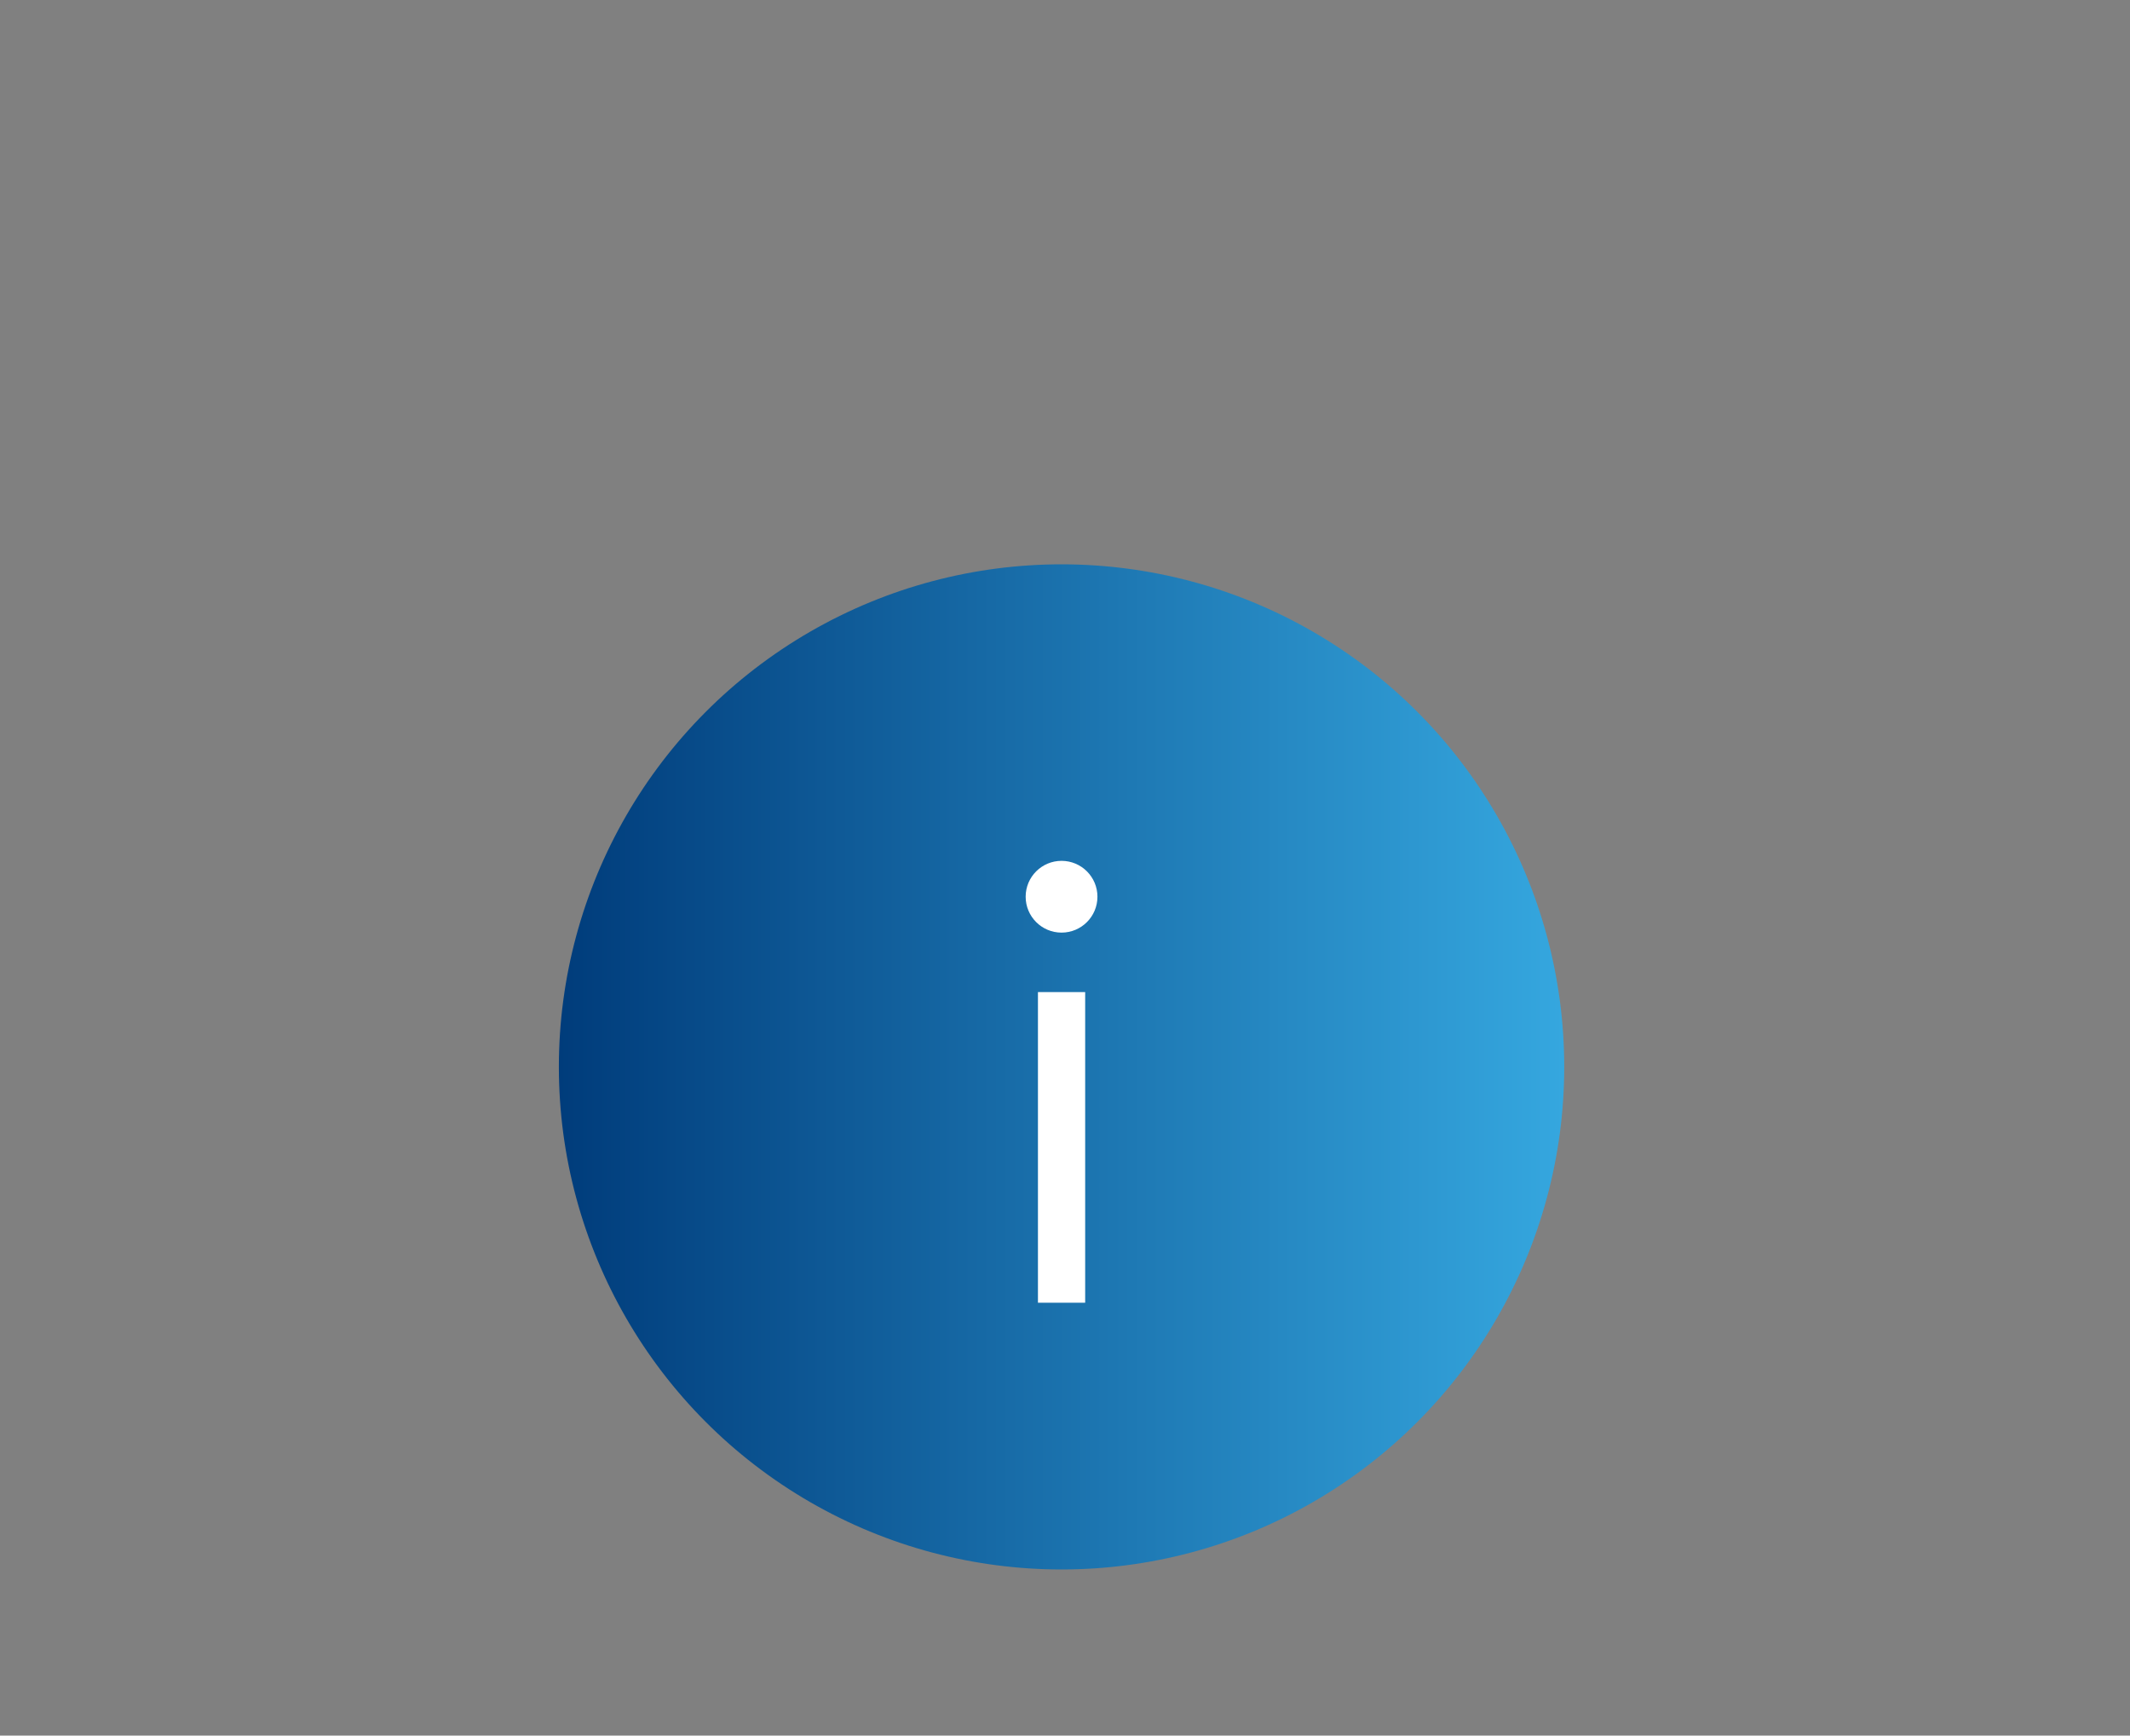 <?xml version="1.0" encoding="UTF-8"?>
<svg xmlns="http://www.w3.org/2000/svg" xmlns:xlink="http://www.w3.org/1999/xlink" id="Ebene_1" viewBox="0 0 1000 815">
  <rect x="0" y="0" width="1000" height="815" fill="#808080" stroke="none"/>
  <defs>
    <linearGradient id="Unbenannter_Verlauf_3" x1="-1879.07" y1="501" x2="-1407.07" y2="501" gradientTransform="translate(-1144.69) rotate(-180) scale(1 -1)" gradientUnits="userSpaceOnUse">
      <stop offset="0" stop-color="#35a7df"></stop>
      <stop offset="1" stop-color="#003c7b"></stop>
    </linearGradient>
  </defs>
  <circle cx="498.38" cy="501" r="236" fill="url(#Unbenannter_Verlauf_3)"></circle>
  <circle cx="498.38" cy="421.09" r="16.85" fill="#fff"></circle>
  <rect x="487.3" y="465.87" width="22.17" height="145.87" fill="#fff"></rect>
</svg>

